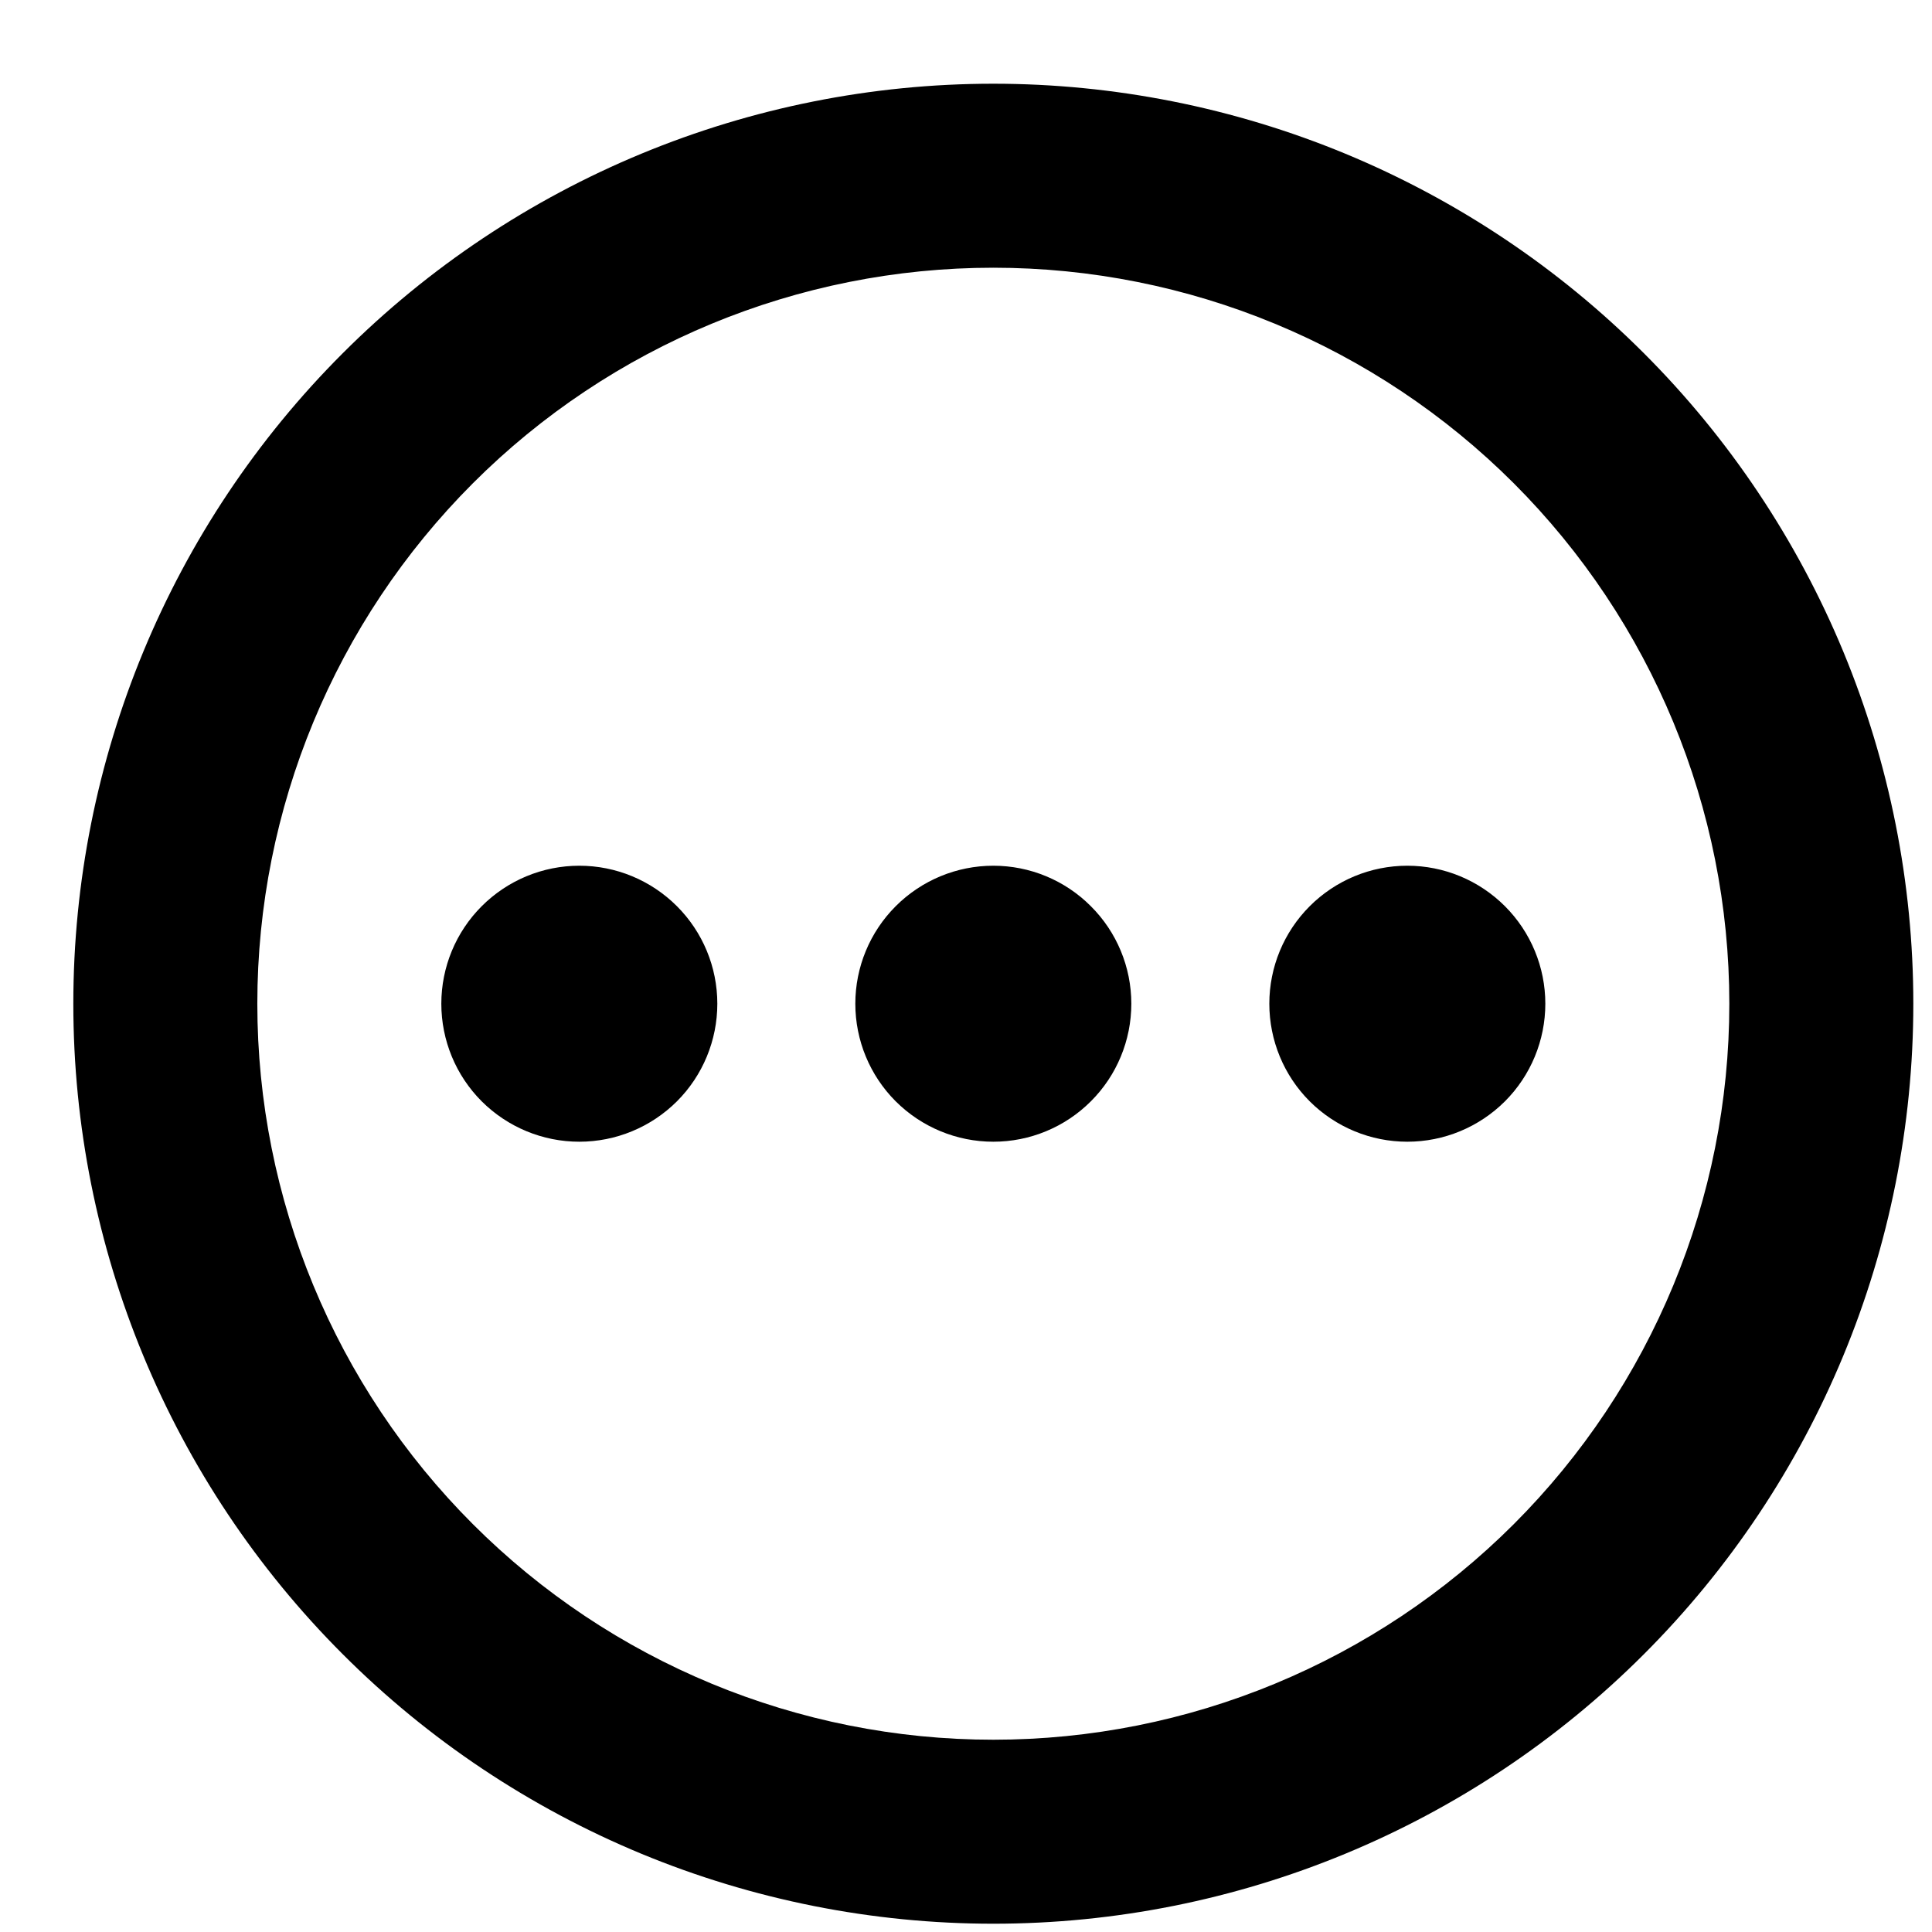 <svg width="21" height="21" viewBox="0 0 21 21" fill="none" xmlns="http://www.w3.org/2000/svg">
<path d="M10.797 0.91C12.11 0.91 13.411 1.169 14.624 1.671C15.837 2.174 16.939 2.91 17.868 3.839C18.797 4.768 19.533 5.87 20.036 7.083C20.538 8.297 20.797 9.597 20.797 10.91C20.797 13.562 19.743 16.106 17.868 17.981C15.993 19.857 13.449 20.91 10.797 20.91C9.484 20.91 8.183 20.651 6.97 20.149C5.757 19.646 4.654 18.91 3.726 17.981C1.85 16.106 0.797 13.562 0.797 10.91C0.797 8.258 1.85 5.714 3.726 3.839C5.601 1.964 8.145 0.91 10.797 0.91ZM10.797 2.91C8.675 2.91 6.64 3.753 5.14 5.253C3.64 6.754 2.797 8.788 2.797 10.91C2.797 13.032 3.64 15.067 5.14 16.567C6.64 18.067 8.675 18.91 10.797 18.91C12.919 18.91 14.953 18.067 16.454 16.567C17.954 15.067 18.797 13.032 18.797 10.91C18.797 8.788 17.954 6.754 16.454 5.253C14.953 3.753 12.919 2.91 10.797 2.91ZM10.797 9.41C11.195 9.41 11.576 9.568 11.857 9.85C12.139 10.131 12.297 10.512 12.297 10.91C12.297 11.308 12.139 11.69 11.857 11.971C11.576 12.252 11.195 12.41 10.797 12.41C10.399 12.41 10.018 12.252 9.736 11.971C9.455 11.69 9.297 11.308 9.297 10.91C9.297 10.512 9.455 10.131 9.736 9.85C10.018 9.568 10.399 9.41 10.797 9.41ZM6.297 9.41C6.695 9.41 7.076 9.568 7.358 9.85C7.639 10.131 7.797 10.512 7.797 10.91C7.797 11.308 7.639 11.69 7.358 11.971C7.076 12.252 6.695 12.41 6.297 12.41C5.899 12.41 5.518 12.252 5.236 11.971C4.955 11.69 4.797 11.308 4.797 10.91C4.797 10.512 4.955 10.131 5.236 9.85C5.518 9.568 5.899 9.41 6.297 9.41ZM15.297 9.41C15.695 9.41 16.076 9.568 16.358 9.85C16.639 10.131 16.797 10.512 16.797 10.91C16.797 11.308 16.639 11.69 16.358 11.971C16.076 12.252 15.695 12.41 15.297 12.41C14.899 12.41 14.518 12.252 14.236 11.971C13.955 11.69 13.797 11.308 13.797 10.91C13.797 10.512 13.955 10.131 14.236 9.85C14.518 9.568 14.899 9.41 15.297 9.41Z" fill="black"/>
</svg>
